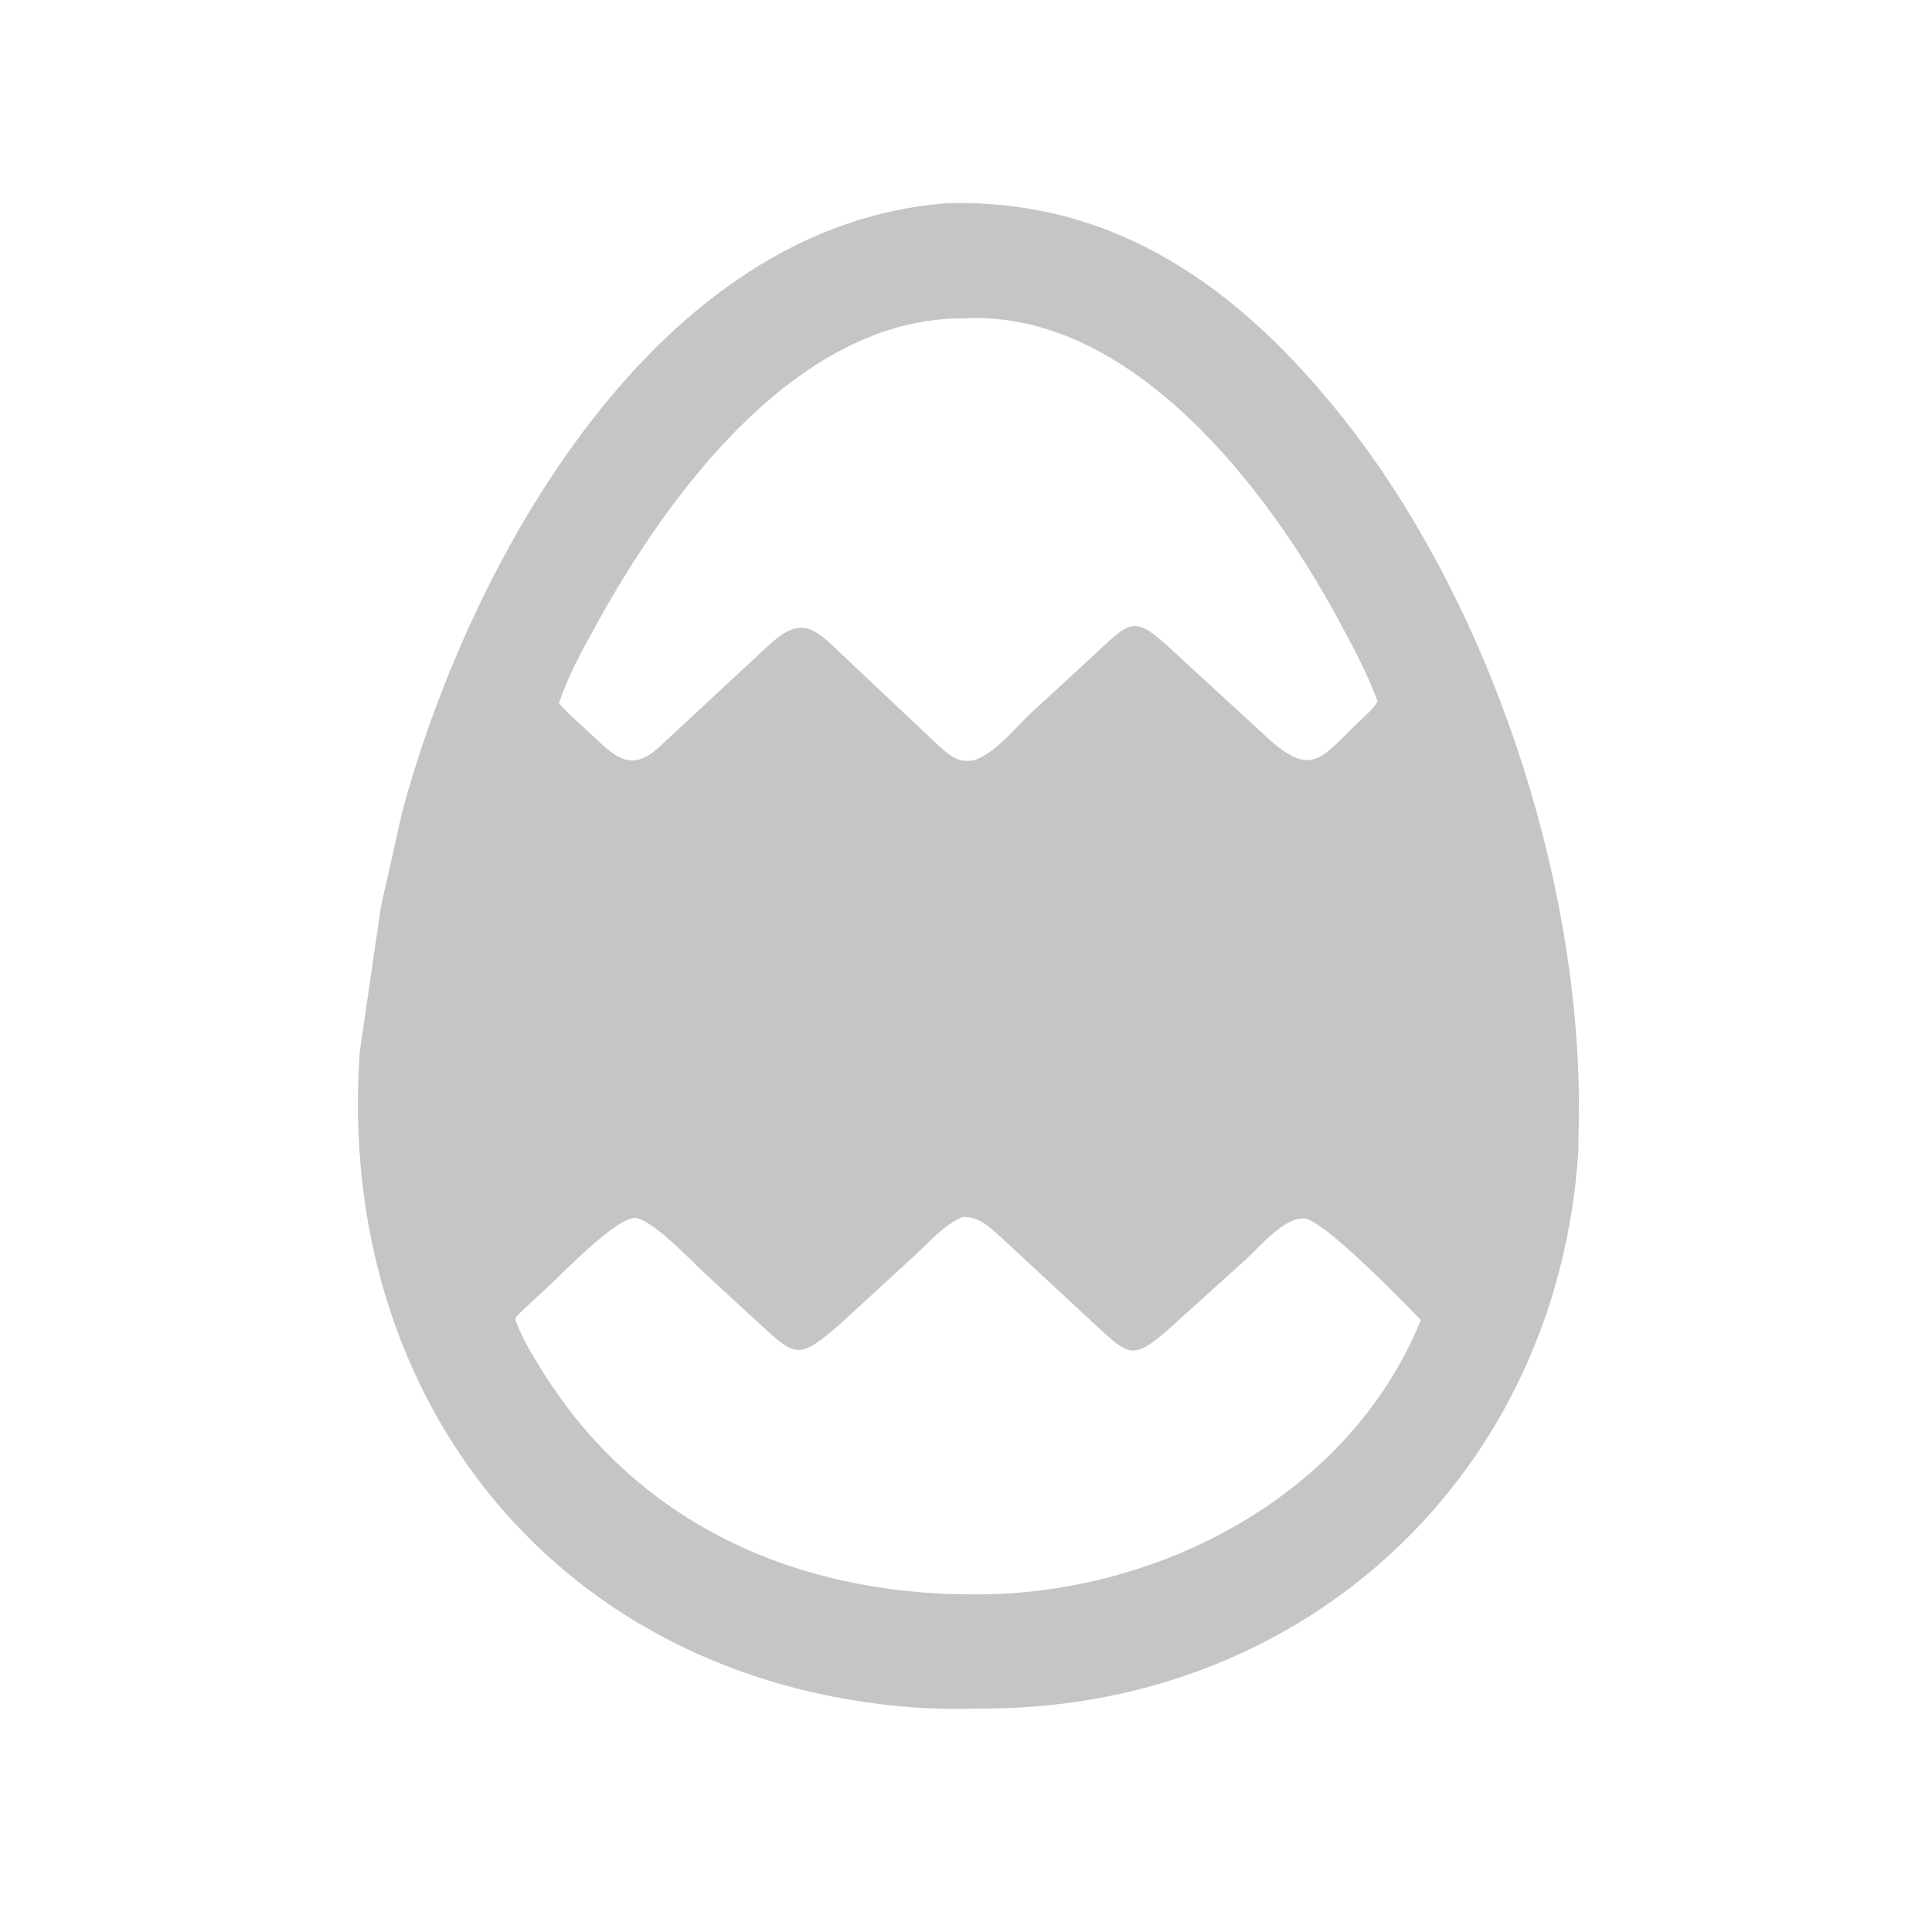 <svg version="1.1" xmlns="http://www.w3.org/2000/svg" style="display: block;" viewBox="0 0 2048 2048" width="640" height="640">
<path transform="translate(0,0)" fill="rgb(197,197,197)" d="M 1049.75 1811.05 C 1023.13 1811.24 995.807 1811.97 969.257 1810.01 C 596.35 1782.58 354.78 1487.76 381.396 1114.62 L 403.813 961 L 426.5 860 C 498.278 594.866 695.248 237.763 1004.62 215.404 C 1183.33 210.616 1314.83 306.256 1423.16 442.5 C 1577.34 636.408 1674.51 926.108 1673.73 1176.59 L 1673.04 1220.5 C 1651.16 1561.6 1385.67 1807.83 1049.75 1811.05 z M 1021.64 337.526 C 844.592 336.344 706.676 525.677 630.578 665.047 C 616.573 690.696 601.513 717.529 592.579 745.44 C 603.544 758.285 616.723 768.899 628.94 780.5 C 651.551 801.97 668.628 818.876 697.587 792.982 L 814.153 684.68 C 849.395 652.141 861.975 664.258 894.5 695.657 L 994.713 790.141 C 1006.78 801.133 1015.66 809.09 1033 805.822 C 1056.77 796.775 1074.89 772.756 1092.91 755.783 L 1158.13 695.78 C 1202.07 654.641 1201.83 651.016 1250.85 696.89 L 1346.05 784.408 C 1390.52 823.281 1400.31 804.187 1439.52 765.977 C 1446.11 759.555 1456 751.634 1460.36 743.448 C 1449.23 713.307 1433.49 684.255 1418.26 656.03 C 1343.77 517.999 1198.6 327.809 1021.64 337.526 z M 1020.26 1290.11 C 1000.46 1298.55 986.313 1315.49 970.766 1329.82 L 892.087 1402.1 C 845.907 1442.82 843.261 1438.13 804.232 1402.37 L 747.907 1350.56 C 732.365 1336.19 693.163 1294.36 674.512 1291.2 C 655.497 1287.99 594.877 1351.15 581.476 1363.52 L 556.663 1386.45 C 553.047 1390 548.771 1393.71 546.054 1397.98 C 552.365 1416.93 563.921 1435.68 574.43 1452.62 C 675.846 1616.09 845.495 1690.58 1032.37 1690.1 C 1227.2 1691.32 1430.65 1585.47 1506.13 1399.28 C 1488.7 1381.18 1402.95 1292.78 1382.6 1291.62 C 1360.75 1290.38 1334.24 1322.84 1319.71 1335.94 L 1240.89 1407.1 C 1199.37 1444.42 1196.16 1436.03 1158.82 1402.24 L 1059.67 1310.24 C 1047.5 1299.69 1037.18 1289.24 1020.26 1290.11 z"/>
</svg>